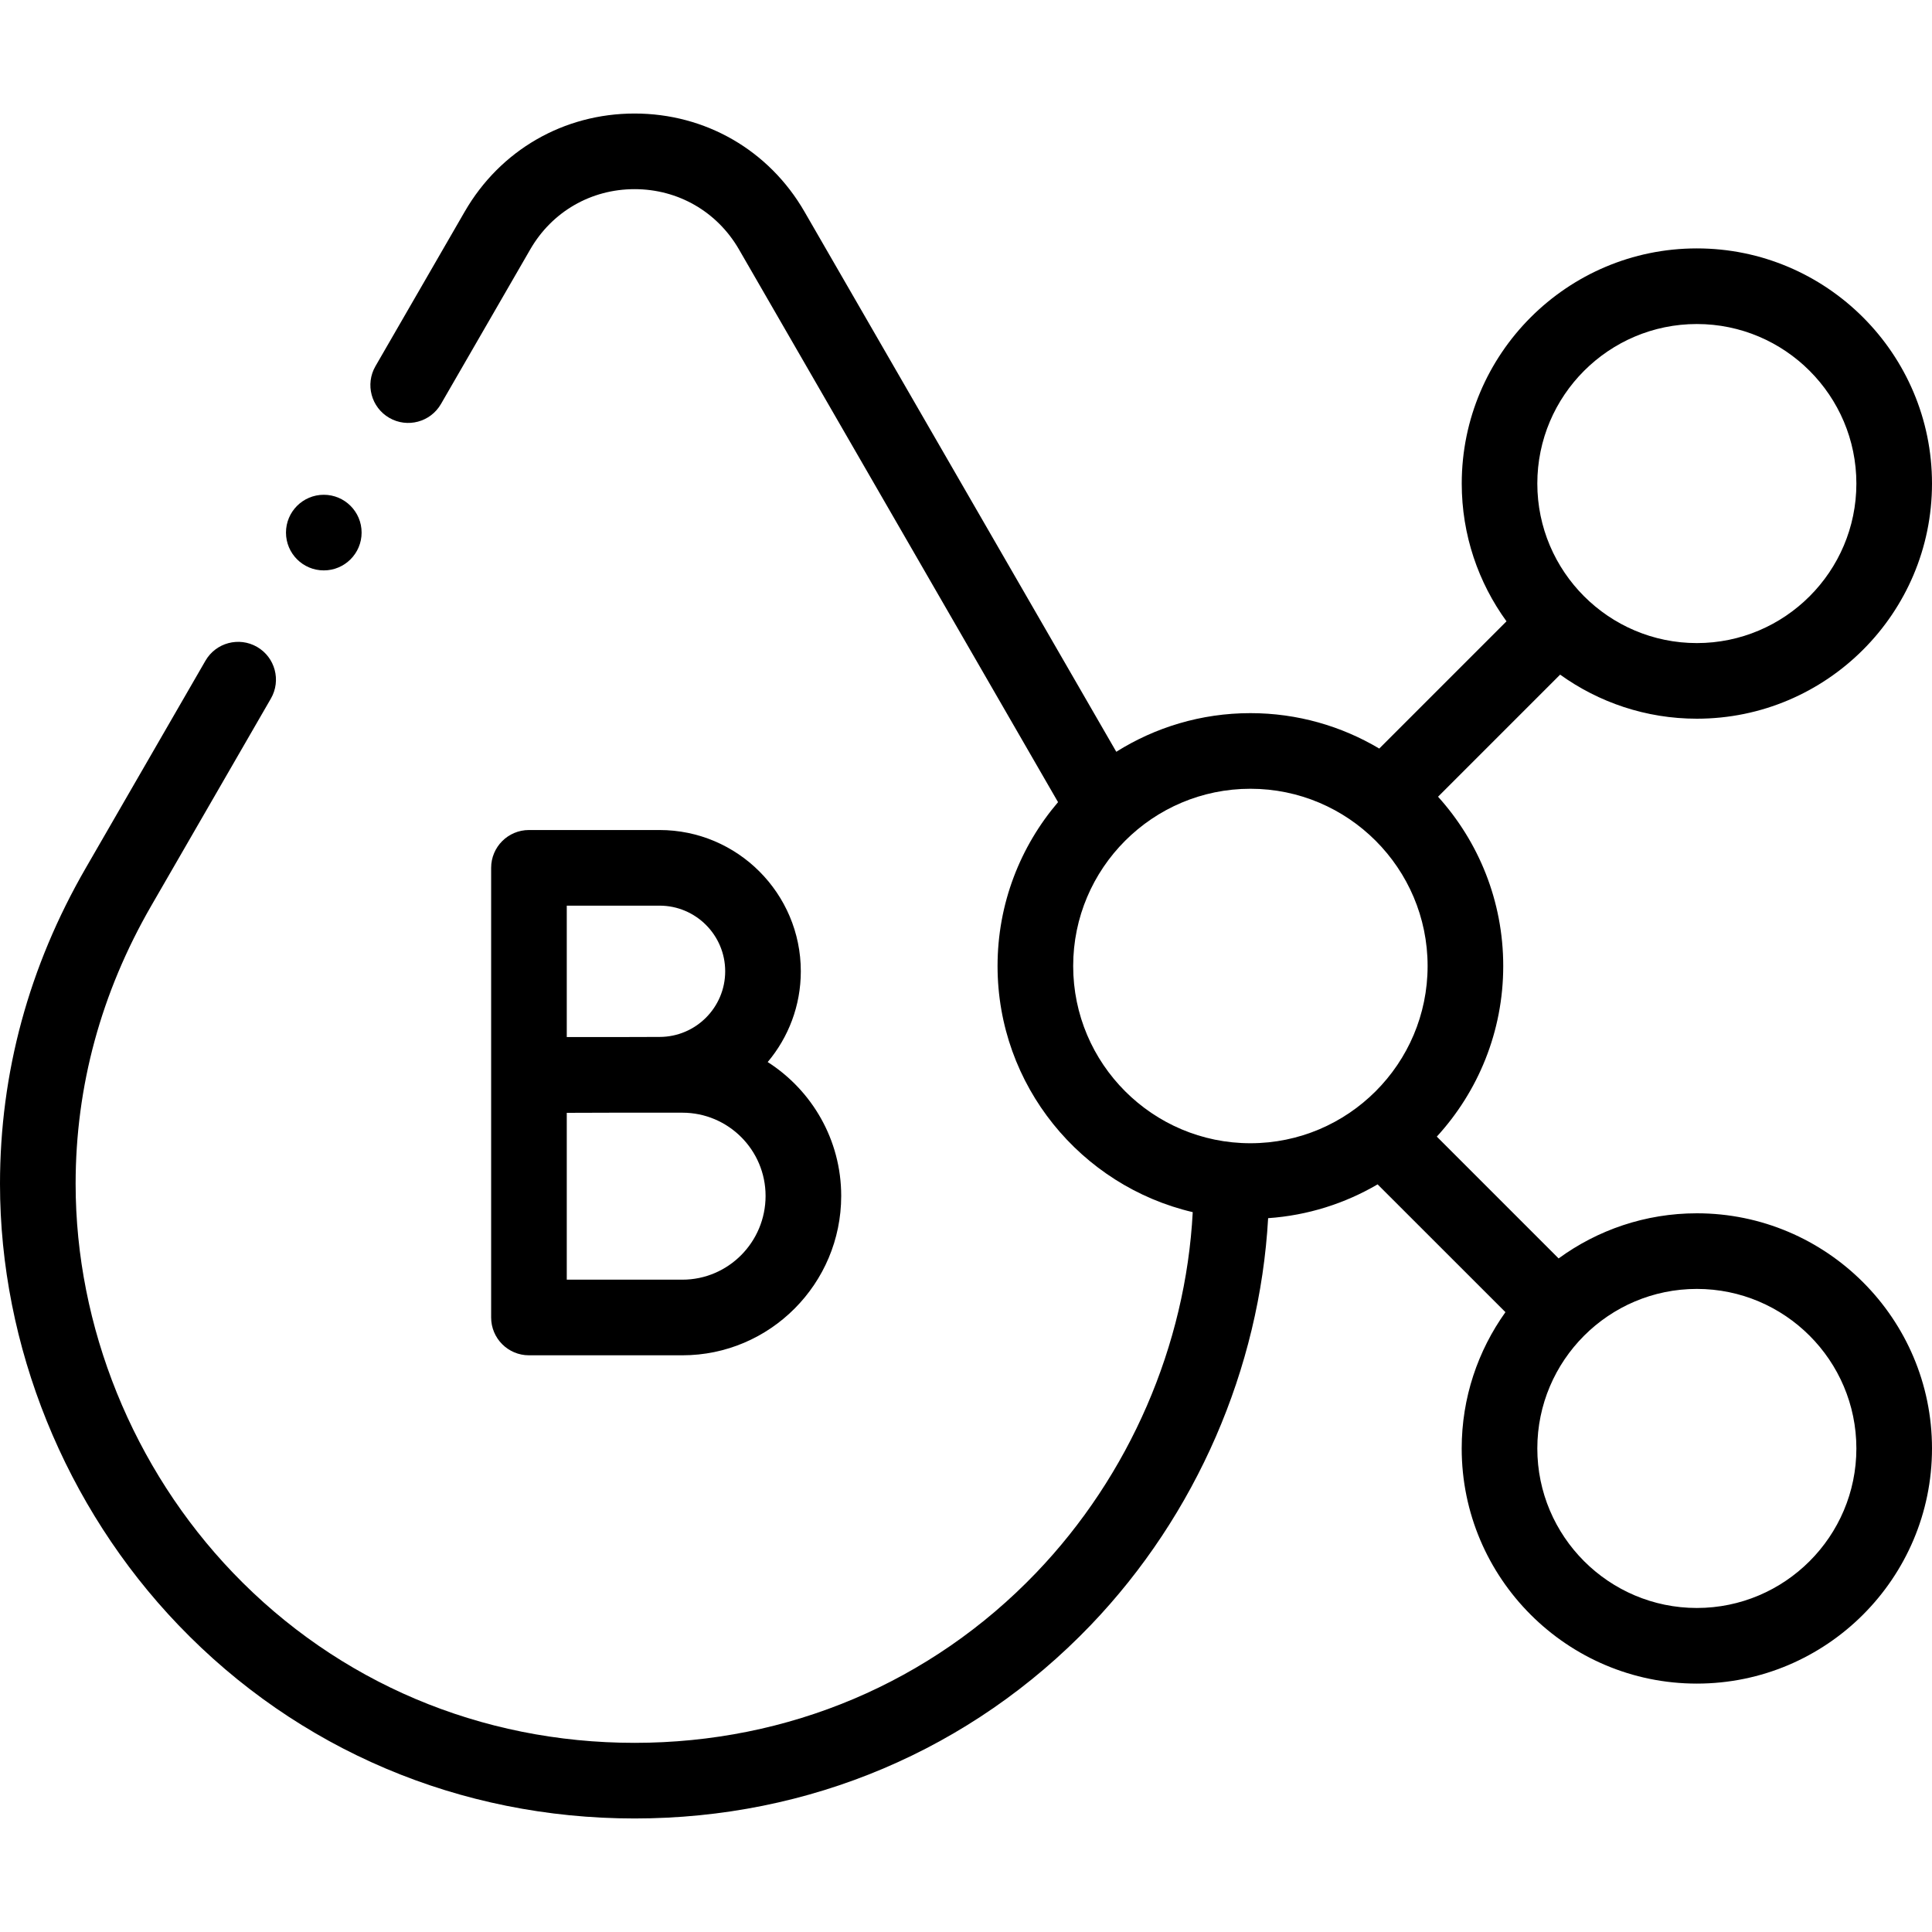 <?xml version="1.0" encoding="utf-8"?>
<svg xmlns="http://www.w3.org/2000/svg" fill="none" height="100%" overflow="visible" preserveAspectRatio="none" style="display: block;" viewBox="0 0 42 42" width="100%">
<g clip-path="url(#clip0_0_461)" id="fi_9816546">
<g id="Group">
<path d="M36.888 26.376C35.766 26.376 34.727 26.741 33.883 27.357L31.235 24.709C32.131 23.731 32.679 22.428 32.679 21C32.679 19.586 32.142 18.295 31.262 17.32L33.916 14.666C34.754 15.268 35.78 15.624 36.888 15.624C39.707 15.624 42 13.331 42 10.512C42 7.693 39.707 5.4 36.888 5.4C34.07 5.4 31.777 7.693 31.777 10.512C31.777 11.63 32.138 12.665 32.75 13.507L29.984 16.273C29.163 15.785 28.205 15.503 27.183 15.503C26.112 15.503 25.113 15.812 24.267 16.343L17.487 4.599C16.716 3.265 15.336 2.468 13.795 2.468C12.254 2.468 10.874 3.265 10.103 4.6L8.162 7.961C7.935 8.354 8.07 8.857 8.463 9.084C8.856 9.311 9.359 9.176 9.586 8.783L11.527 5.422C12 4.602 12.848 4.112 13.795 4.112C14.742 4.112 15.59 4.602 16.064 5.421L23.001 17.438C22.182 18.398 21.686 19.642 21.686 21C21.686 23.599 23.5 25.782 25.929 26.351C25.777 29.245 24.558 32.07 22.524 34.192C20.239 36.575 17.139 37.888 13.795 37.888C10.451 37.888 7.351 36.575 5.066 34.192C2.891 31.923 1.644 28.841 1.644 25.737C1.644 23.615 2.197 21.581 3.288 19.691L5.889 15.186C6.116 14.793 5.981 14.29 5.588 14.063C5.195 13.837 4.693 13.971 4.466 14.364L1.865 18.869C0.627 21.012 0 23.323 0 25.737C0 29.261 1.414 32.757 3.88 35.329C6.477 38.039 9.998 39.532 13.795 39.532C17.592 39.532 21.113 38.039 23.711 35.329C26.005 32.936 27.384 29.75 27.568 26.482C28.431 26.422 29.24 26.162 29.948 25.747L32.727 28.525C32.129 29.362 31.776 30.384 31.776 31.488C31.776 34.307 34.069 36.6 36.888 36.6C39.707 36.6 42 34.307 42 31.488C42 28.669 39.707 26.376 36.888 26.376ZM36.888 7.044C38.8 7.044 40.356 8.6 40.356 10.512C40.356 12.424 38.8 13.98 36.888 13.98C34.976 13.98 33.42 12.424 33.42 10.512C33.42 8.6 34.976 7.044 36.888 7.044ZM23.33 21C23.33 18.876 25.058 17.147 27.183 17.147C29.307 17.147 31.035 18.876 31.035 21C31.035 23.125 29.307 24.853 27.183 24.853C25.058 24.853 23.33 23.125 23.33 21ZM36.888 34.956C34.976 34.956 33.42 33.4 33.42 31.488C33.42 29.576 34.976 28.02 36.888 28.02C38.8 28.02 40.356 29.576 40.356 31.488C40.356 33.4 38.8 34.956 36.888 34.956Z" fill="black" id="Vector"/>
<path d="M14.338 18.044H11.499C11.045 18.044 10.677 18.412 10.677 18.866V23.367V23.374V28.641C10.677 29.095 11.045 29.463 11.499 29.463L14.834 29.463C16.738 29.463 18.287 27.908 18.287 25.998C18.287 24.776 17.649 23.702 16.689 23.088C17.138 22.554 17.409 21.866 17.409 21.115C17.409 19.422 16.032 18.044 14.338 18.044ZM14.338 19.688C15.125 19.688 15.765 20.328 15.765 21.115C15.765 21.902 15.125 22.542 14.338 22.542C14.131 22.542 13.739 22.543 13.312 22.545H12.321V19.688L14.338 19.688ZM14.834 27.819L12.321 27.819V24.192C12.627 24.191 12.981 24.19 13.313 24.189H14.834C15.832 24.189 16.643 25 16.643 25.998C16.643 27.002 15.832 27.819 14.834 27.819Z" fill="black" id="Vector_2"/>
<path d="M7.039 12.4C7.493 12.4 7.861 12.032 7.861 11.578C7.861 11.124 7.493 10.756 7.039 10.756C6.585 10.756 6.217 11.124 6.217 11.578C6.217 12.032 6.585 12.4 7.039 12.4Z" fill="black" id="Vector_3"/>
</g>
</g>
<defs>
<clipPath id="clip0_0_461">
<rect fill="white" height="42" width="42"/>
</clipPath>
</defs>
</svg>